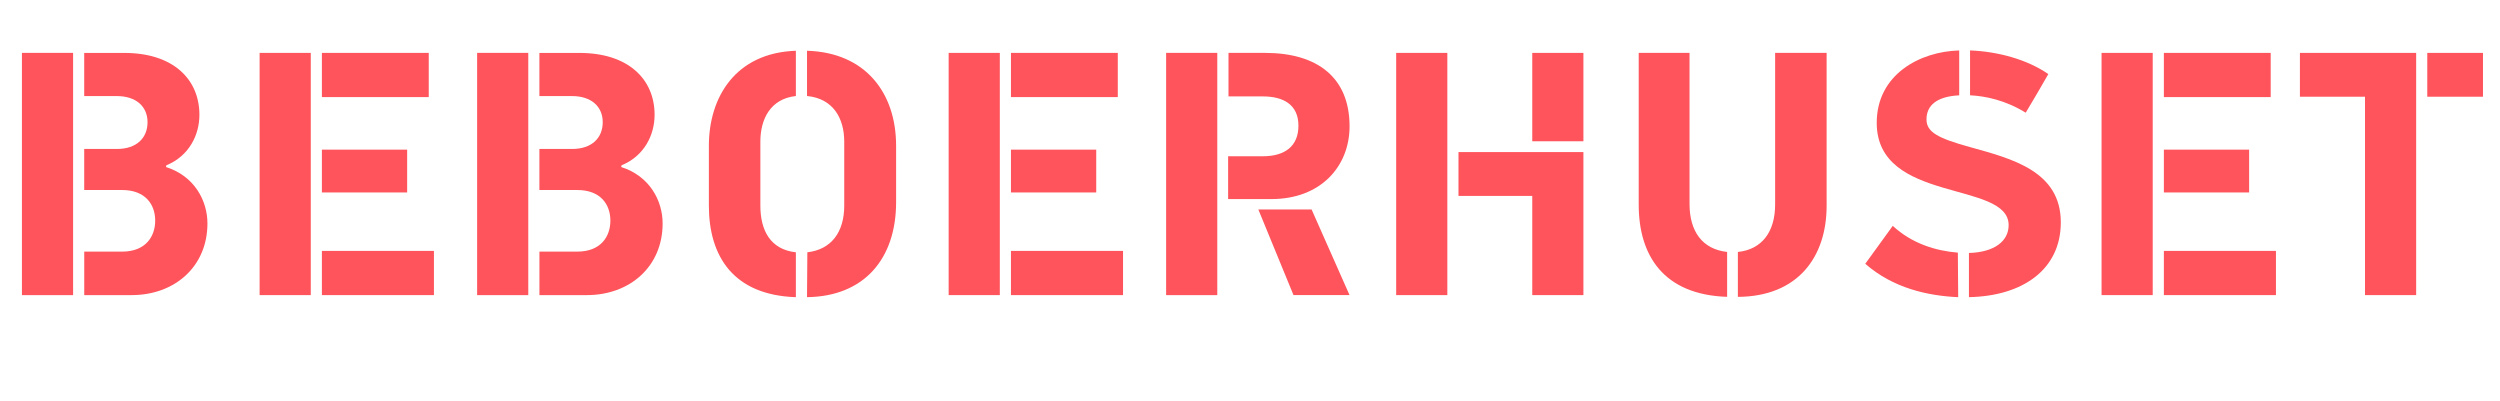 <?xml version="1.0" encoding="UTF-8"?><svg id="a" xmlns="http://www.w3.org/2000/svg" viewBox="0 0 809.28 129.89"><defs><style>.b{fill:#ff545b;}</style></defs><path class="b" d="M23.66,95.53H7.1V17.12H23.66V95.53Zm3.6-14.08h12.28c7.55,0,10.7-4.84,10.7-10.03s-3.15-9.91-10.7-9.91h-12.28v-13.29h10.59c6.42,0,9.91-3.6,9.91-8.67s-3.72-8.45-9.91-8.45h-10.59v-13.97h12.96c15.77,0,24.33,8.45,24.33,20.05,0,6.42-3.27,13.29-10.7,16.33l-.11,.56c9.24,2.93,13.41,10.93,13.41,18.25,0,13.97-10.59,23.21-24.56,23.21h-15.32v-14.08Z"/><path class="b" d="M100.6,95.53h-16.56V17.12h16.56V95.53Zm3.6-78.41h34.59v14.31h-34.59v-14.31Zm0,31.32h27.6v13.86h-27.6v-13.86Zm0,32.78h36.27v14.31h-36.27v-14.31Z"/><path class="b" d="M171.01,95.53h-16.56V17.12h16.56V95.53Zm3.6-14.08h12.28c7.55,0,10.7-4.84,10.7-10.03s-3.15-9.91-10.7-9.91h-12.28v-13.29h10.59c6.42,0,9.91-3.6,9.91-8.67s-3.72-8.45-9.91-8.45h-10.59v-13.97h12.96c15.77,0,24.33,8.45,24.33,20.05,0,6.42-3.27,13.29-10.7,16.33l-.11,.56c9.24,2.93,13.41,10.93,13.41,18.25,0,13.97-10.59,23.21-24.56,23.21h-15.32v-14.08Z"/><path class="b" d="M257.63,96.2c-20.28-.68-28.16-13.29-28.16-29.63v-19.38c0-15.66,8.56-30.08,28.16-30.76v14.65c-8.22,.9-11.49,7.44-11.49,14.76v20.73c0,7.89,3.15,14.19,11.49,15.1v14.53Zm3.72-14.53c7.77-.9,11.94-6.53,11.94-15.1v-20.73c0-7.55-3.6-13.97-12.05-14.76v-14.65c18.93,.56,28.84,13.63,28.84,30.76v18.25c0,18.36-10.37,30.53-28.84,30.75l.11-14.53Z"/><path class="b" d="M323.65,95.53h-16.56V17.12h16.56V95.53Zm3.61-78.41h34.58v14.31h-34.58v-14.31Zm0,31.32h27.6v13.86h-27.6v-13.86Zm0,32.78h36.28v14.31h-36.28v-14.31Z"/><path class="b" d="M394.05,95.53h-16.56V17.12h16.56V95.53Zm3.61-78.41h11.83c17.01,0,27.38,8,27.38,23.77,0,13.07-9.46,23.55-25.23,23.55h-14.08v-13.86h11.27c6.98,0,11.49-3.15,11.49-9.91s-4.84-9.46-11.49-9.46h-11.15v-14.08Zm26.92,50.69l12.28,27.71h-18.14l-11.38-27.71h17.24Z"/><path class="b" d="M468.52,95.53h-16.56V17.12h16.56V95.53Zm44.05-46.3v46.3h-16.56V63.42h-23.88v-14.19h40.44Zm-16.56-3.49V17.12h16.56v28.61h-16.56Z"/><path class="b" d="M559.09,96.09c-20.62-.68-28.62-13.41-28.62-29.85V17.12h16.45v48.89c0,8.79,4.06,14.65,12.17,15.55v14.53Zm3.49-14.53c7.77-.79,12.05-6.53,12.05-15.32V17.12h16.67v49.46c0,16.56-9.24,29.4-28.73,29.52v-14.53Z"/><path class="b" d="M633.89,96.2c-9.91-.45-21.07-2.93-30.08-10.81l8.9-12.28c6.2,5.75,13.97,8.11,21.07,8.67,0,4.73,.11,9.69,.11,14.42Zm3.49-14.31c8.22-.23,12.84-3.83,12.84-9.01,0-14.53-42.7-6.87-42.7-33.12,0-15.66,13.97-23.09,26.7-23.43v14.53c-7.1,.34-10.59,3.15-10.59,7.77,0,4.06,3.49,6.08,14.19,9.01,13.29,3.72,29.29,7.66,29.29,24.33,0,15.32-12.39,23.88-29.74,24.22v-14.31Zm.34-65.57c8.79,.34,18.36,2.82,25.35,7.66-2.37,4.17-4.84,8.34-7.32,12.5-6.53-4.06-13.18-5.41-18.02-5.63v-14.53Z"/><path class="b" d="M696.86,95.53h-16.56V17.12h16.56V95.53Zm3.61-78.41h34.58v14.31h-34.58v-14.31Zm0,31.32h27.6v13.86h-27.6v-13.86Zm0,32.78h36.28v14.31h-36.28v-14.31Z"/><path class="b" d="M782.14,95.53h-16.56V31.31h-21.07v-14.19h37.63V95.53Zm3.6-78.41h18.03v14.19h-18.03v-14.19Z"/></svg>